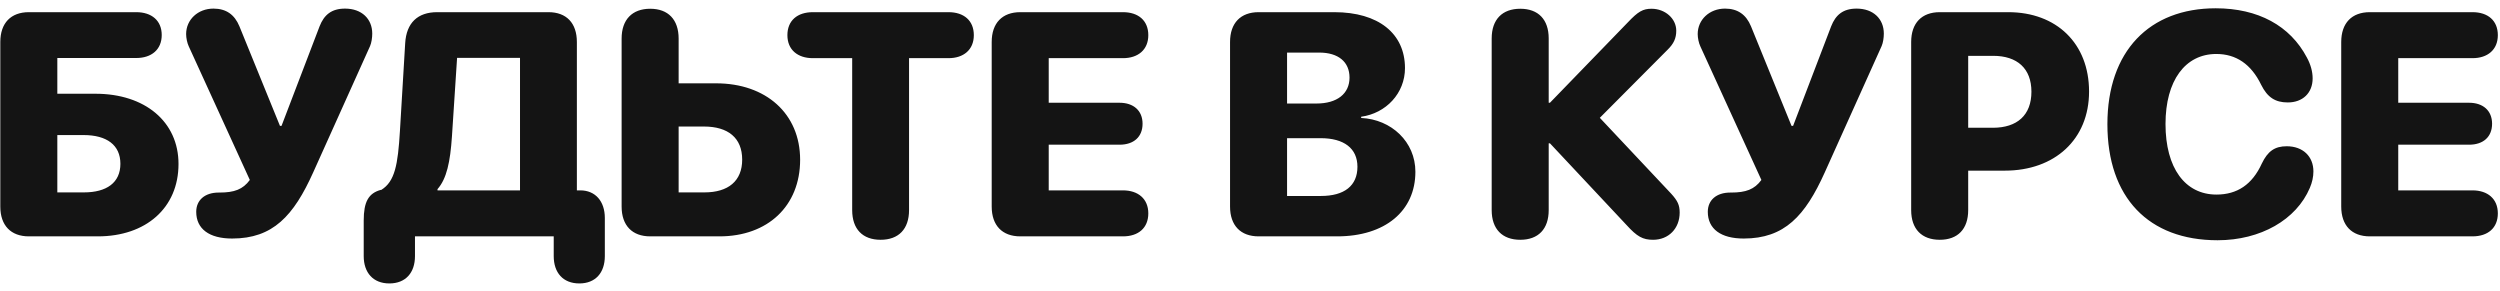 <?xml version="1.0" encoding="UTF-8"?> <svg xmlns="http://www.w3.org/2000/svg" width="275" height="32" viewBox="0 0 275 32" fill="none"><path d="M3.178 26C1.196 26 0.034 24.804 0.034 22.719V4.621C0.034 2.536 1.196 1.339 3.178 1.339H14.987C16.679 1.339 17.79 2.262 17.79 3.852C17.79 5.458 16.662 6.381 14.987 6.381H6.306V10.312H10.51C15.927 10.312 19.636 13.371 19.636 18.036C19.636 22.873 16.047 26 10.766 26H3.178ZM6.306 21.164H9.228C11.74 21.164 13.244 20.087 13.244 18.019C13.244 15.951 11.74 14.857 9.194 14.857H6.306V21.164ZM25.532 26.239C23.02 26.239 21.585 25.18 21.585 23.3C21.585 22.018 22.525 21.181 24.063 21.181H24.148C25.772 21.181 26.712 20.839 27.481 19.796L20.764 5.099C20.593 4.74 20.474 4.176 20.474 3.749C20.474 2.16 21.773 0.946 23.482 0.946C24.883 0.946 25.806 1.613 26.336 2.895L30.796 13.849H30.967L35.154 2.895C35.65 1.63 36.47 0.946 37.957 0.946C39.785 0.946 40.947 2.074 40.947 3.698C40.947 4.159 40.862 4.706 40.708 5.065L34.453 18.959C32.3 23.744 30.027 26.239 25.532 26.239ZM40.008 28.17V24.257C40.008 22.189 40.538 21.266 41.871 20.89H41.939C43.443 19.967 43.768 18.105 43.99 14.447L44.571 4.74C44.708 2.519 45.938 1.339 48.092 1.339H60.328C62.31 1.339 63.456 2.536 63.456 4.621V20.941H63.831C65.489 20.941 66.532 22.138 66.532 23.983V28.17C66.532 29.999 65.506 31.178 63.729 31.178C61.934 31.178 60.909 29.999 60.909 28.17V26H45.648V28.17C45.648 29.999 44.623 31.178 42.828 31.178C41.051 31.178 40.008 29.999 40.008 28.17ZM48.126 20.941H57.201V6.364H50.279L49.715 14.994C49.527 17.814 49.134 19.66 48.126 20.805V20.941ZM71.523 26C69.54 26 68.378 24.804 68.378 22.719V4.245C68.378 2.16 69.54 0.963 71.523 0.963C73.505 0.963 74.65 2.16 74.65 4.245V9.166H78.769C84.254 9.166 88.014 12.499 88.014 17.575C88.014 22.668 84.442 26 79.145 26H71.523ZM74.65 21.164H77.487C80.102 21.164 81.64 19.916 81.64 17.558C81.64 15.165 80.085 13.918 77.436 13.918H74.65V21.164ZM96.868 26.376C94.885 26.376 93.74 25.197 93.74 23.112V6.398H89.416C87.742 6.398 86.614 5.475 86.614 3.869C86.614 2.262 87.707 1.339 89.416 1.339H104.336C106.028 1.339 107.121 2.262 107.121 3.869C107.121 5.475 105.993 6.398 104.336 6.398H99.995V23.112C99.995 25.197 98.85 26.376 96.868 26.376ZM112.232 26C110.25 26 109.087 24.804 109.087 22.719V4.621C109.087 2.536 110.25 1.339 112.232 1.339H123.528C125.22 1.339 126.314 2.262 126.314 3.869C126.314 5.475 125.186 6.398 123.528 6.398H115.359V11.303H123.152C124.673 11.303 125.682 12.157 125.682 13.61C125.682 15.062 124.708 15.917 123.152 15.917H115.359V20.941H123.528C125.186 20.941 126.314 21.864 126.314 23.471C126.314 25.077 125.22 26 123.528 26H112.232ZM138.449 26C136.467 26 135.305 24.804 135.305 22.719V4.621C135.305 2.536 136.467 1.339 138.449 1.339H146.772C151.625 1.339 154.548 3.681 154.548 7.492C154.548 10.26 152.463 12.465 149.728 12.841V12.977C153.061 13.131 155.693 15.609 155.693 18.891C155.693 23.214 152.36 26 147.079 26H138.449ZM141.577 11.388H144.807C147.079 11.388 148.447 10.312 148.447 8.534C148.447 6.808 147.216 5.783 145.114 5.783H141.577V11.388ZM141.577 21.557H145.302C147.883 21.557 149.318 20.429 149.318 18.344C149.318 16.327 147.849 15.199 145.268 15.199H141.577V21.557ZM167.23 26.376C165.247 26.376 164.085 25.197 164.085 23.112V4.228C164.085 2.143 165.247 0.963 167.23 0.963C169.212 0.963 170.357 2.143 170.357 4.228V11.303H170.494L179.056 2.467C180.201 1.254 180.731 0.963 181.671 0.963C183.158 0.963 184.388 2.04 184.388 3.373C184.388 4.21 184.115 4.809 183.414 5.492L175.98 12.96L183.824 21.3C184.542 22.086 184.764 22.565 184.764 23.385C184.764 25.128 183.551 26.376 181.842 26.376C180.714 26.376 180.081 26.034 178.919 24.752L170.494 15.763H170.357V23.112C170.357 25.197 169.212 26.376 167.23 26.376ZM191.806 26.239C189.293 26.239 187.858 25.18 187.858 23.3C187.858 22.018 188.798 21.181 190.336 21.181H190.421C192.045 21.181 192.985 20.839 193.754 19.796L187.038 5.099C186.867 4.74 186.747 4.176 186.747 3.749C186.747 2.16 188.046 0.946 189.755 0.946C191.156 0.946 192.079 1.613 192.609 2.895L197.069 13.849H197.24L201.427 2.895C201.923 1.63 202.743 0.946 204.23 0.946C206.059 0.946 207.221 2.074 207.221 3.698C207.221 4.159 207.135 4.706 206.981 5.065L200.727 18.959C198.573 23.744 196.3 26.239 191.806 26.239ZM213.374 26.376C211.391 26.376 210.229 25.197 210.229 23.112V4.621C210.229 2.536 211.391 1.339 213.374 1.339H220.91C226.208 1.339 229.797 4.774 229.797 10.072C229.797 15.336 226.02 18.771 220.534 18.771H216.501V23.112C216.501 25.197 215.356 26.376 213.374 26.376ZM216.501 14.054H219.218C221.884 14.054 223.457 12.67 223.457 10.089C223.457 7.526 221.884 6.142 219.253 6.142H216.501V14.054ZM243.931 26.427C236.343 26.427 231.814 21.727 231.814 13.661C231.814 5.612 236.446 0.912 243.726 0.912C248.392 0.912 251.912 2.826 253.758 6.33C254.168 7.082 254.39 7.868 254.39 8.62C254.39 10.226 253.296 11.269 251.656 11.269C250.271 11.269 249.417 10.705 248.733 9.337C247.622 7.047 245.965 5.937 243.794 5.937C240.376 5.937 238.206 8.859 238.206 13.644C238.206 18.48 240.359 21.403 243.811 21.403C246.084 21.403 247.742 20.309 248.802 17.985C249.451 16.635 250.22 16.088 251.536 16.088C253.313 16.088 254.475 17.199 254.475 18.856C254.475 19.455 254.339 20.07 254.082 20.668C252.596 24.171 248.665 26.427 243.931 26.427ZM260.68 26C258.697 26 257.535 24.804 257.535 22.719V4.621C257.535 2.536 258.697 1.339 260.68 1.339H271.976C273.668 1.339 274.762 2.262 274.762 3.869C274.762 5.475 273.634 6.398 271.976 6.398H263.807V11.303H271.6C273.121 11.303 274.129 12.157 274.129 13.61C274.129 15.062 273.155 15.917 271.6 15.917H263.807V20.941H271.976C273.634 20.941 274.762 21.864 274.762 23.471C274.762 25.077 273.668 26 271.976 26H260.68Z" fill="#141414"></path></svg> 